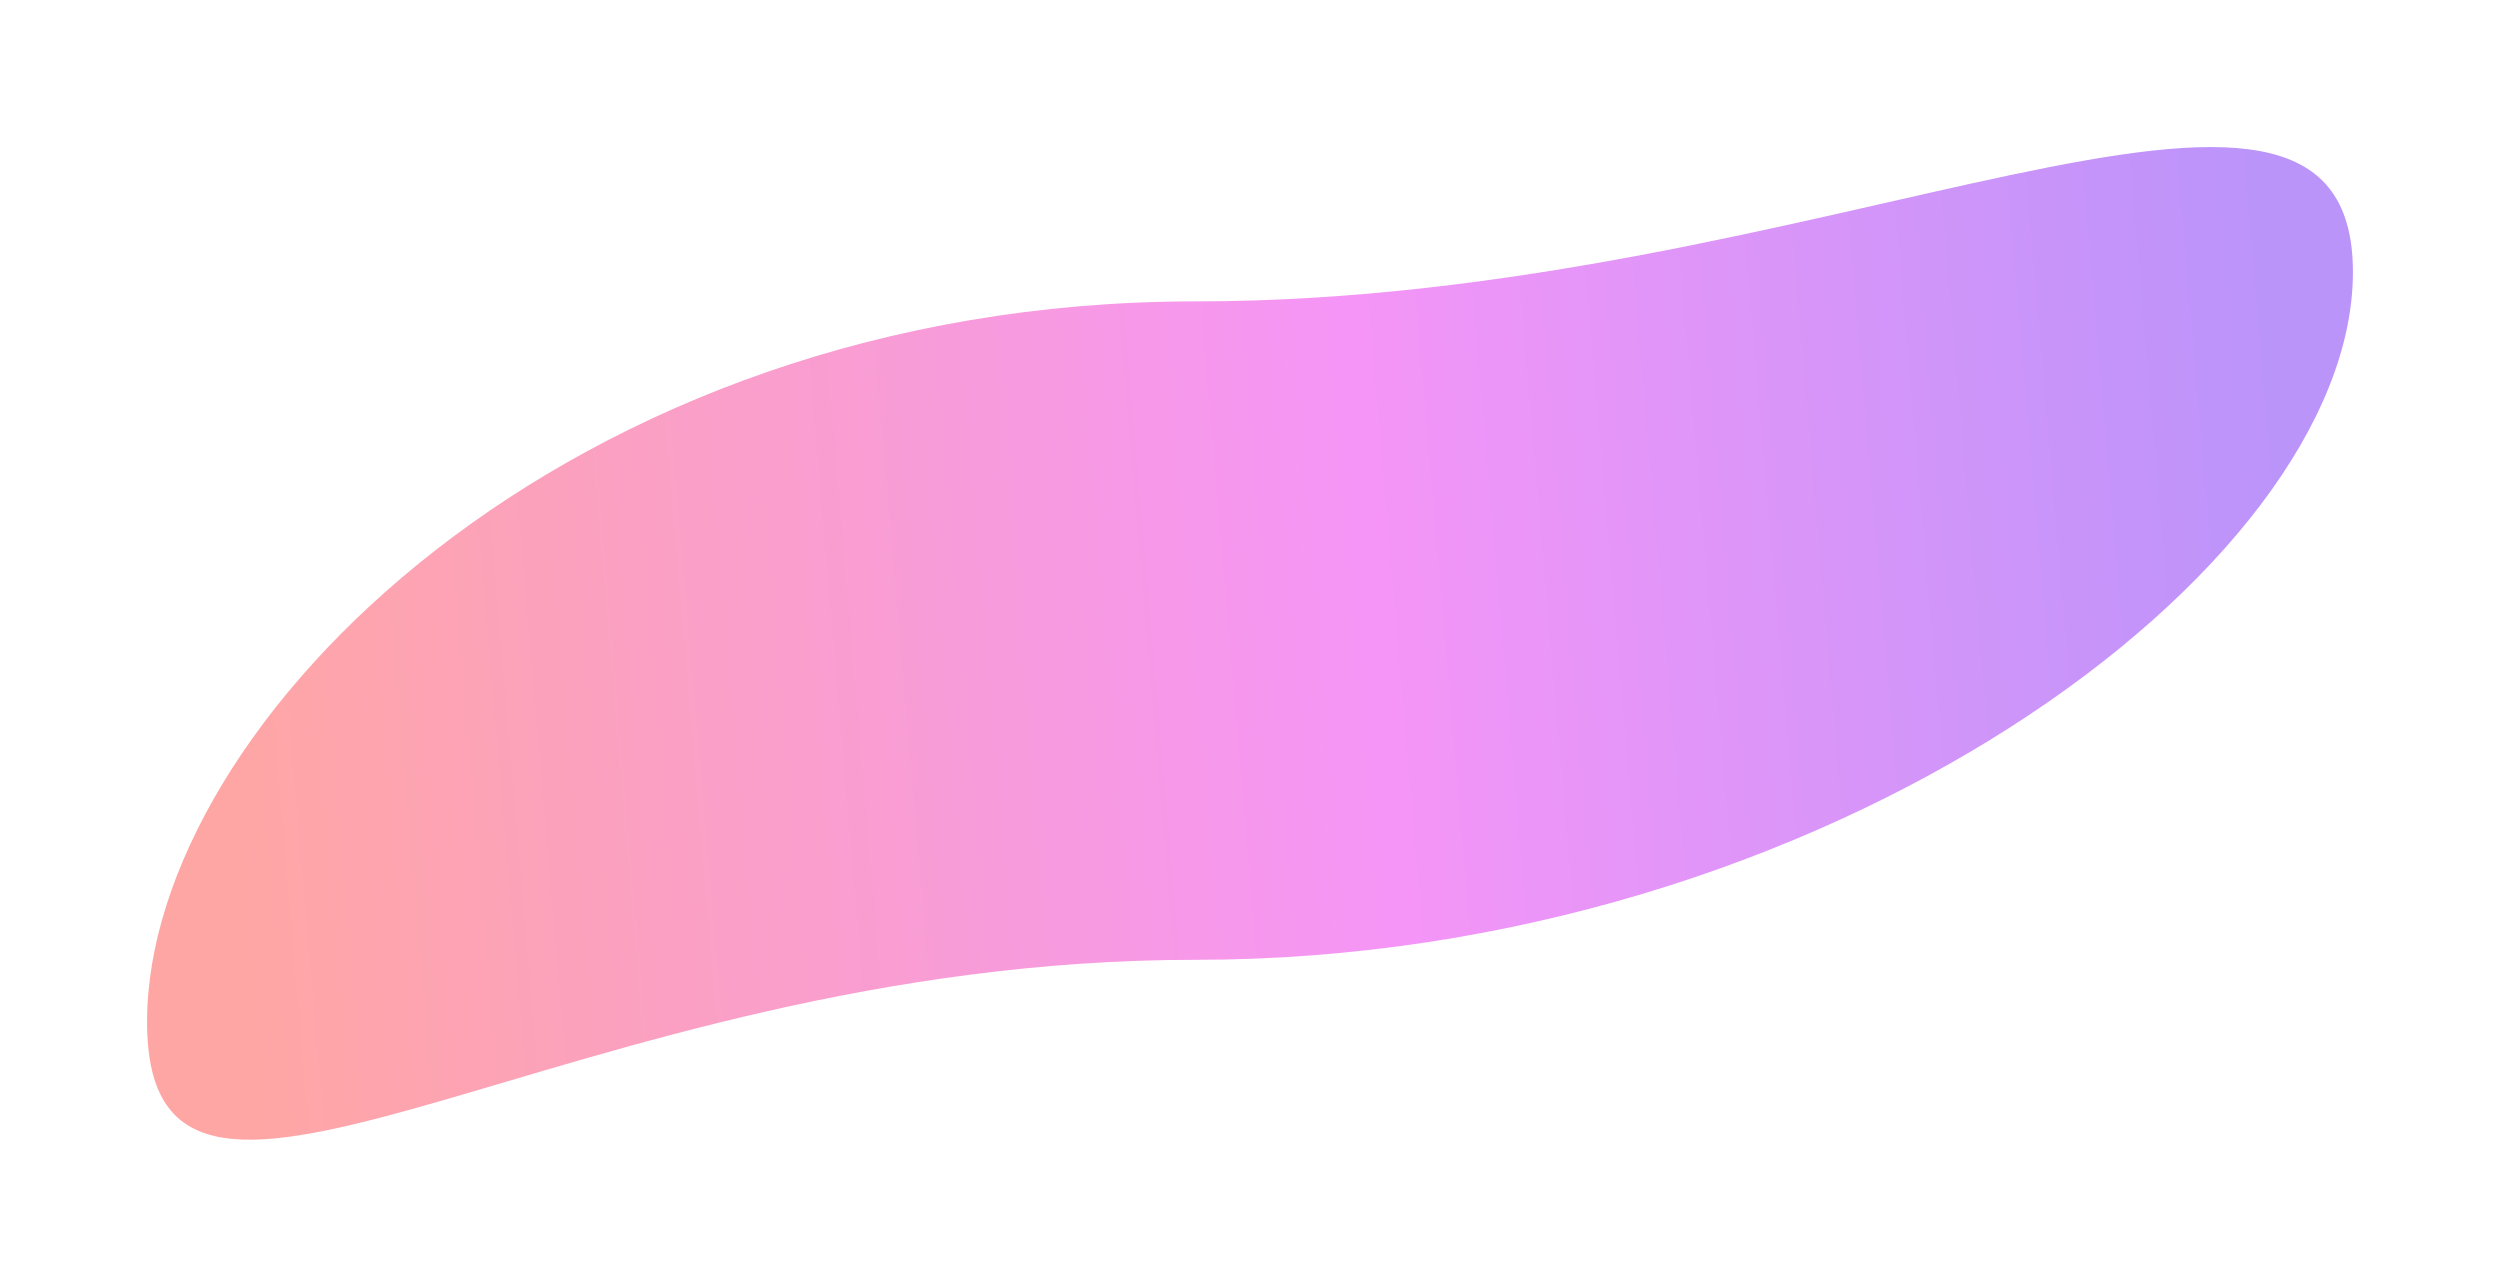 <svg width="1360" height="700" viewBox="0 0 1360 700" fill="none" xmlns="http://www.w3.org/2000/svg">
<g opacity="0.6" filter="url(#filter0_f_1941_12875)">
<path d="M1279.99 148.012C1279.99 309.841 992.206 522.137 650.383 522.137C308.559 522.137 80 717.722 80 555.893C80 394.064 308.559 163.952 650.383 163.952C992.206 163.952 1279.99 -13.817 1279.99 148.012Z" fill="url(#paint0_linear_1941_12875)"/>
</g>
<defs>
<filter id="filter0_f_1941_12875" x="0" y="0" width="1359.99" height="700" filterUnits="userSpaceOnUse" color-interpolation-filters="sRGB">
<feFlood flood-opacity="0" result="BackgroundImageFix"/>
<feBlend mode="normal" in="SourceGraphic" in2="BackgroundImageFix" result="shape"/>
<feGaussianBlur stdDeviation="40" result="effect1_foregroundBlur_1941_12875"/>
</filter>
<linearGradient id="paint0_linear_1941_12875" x1="143.396" y1="620" x2="1261" y2="524.055" gradientUnits="userSpaceOnUse">
<stop stop-color="#FE6B68"/>
<stop offset="0.557" stop-color="#EE4FF2"/>
<stop offset="1" stop-color="#8E4DF7"/>
</linearGradient>
</defs>
</svg>
